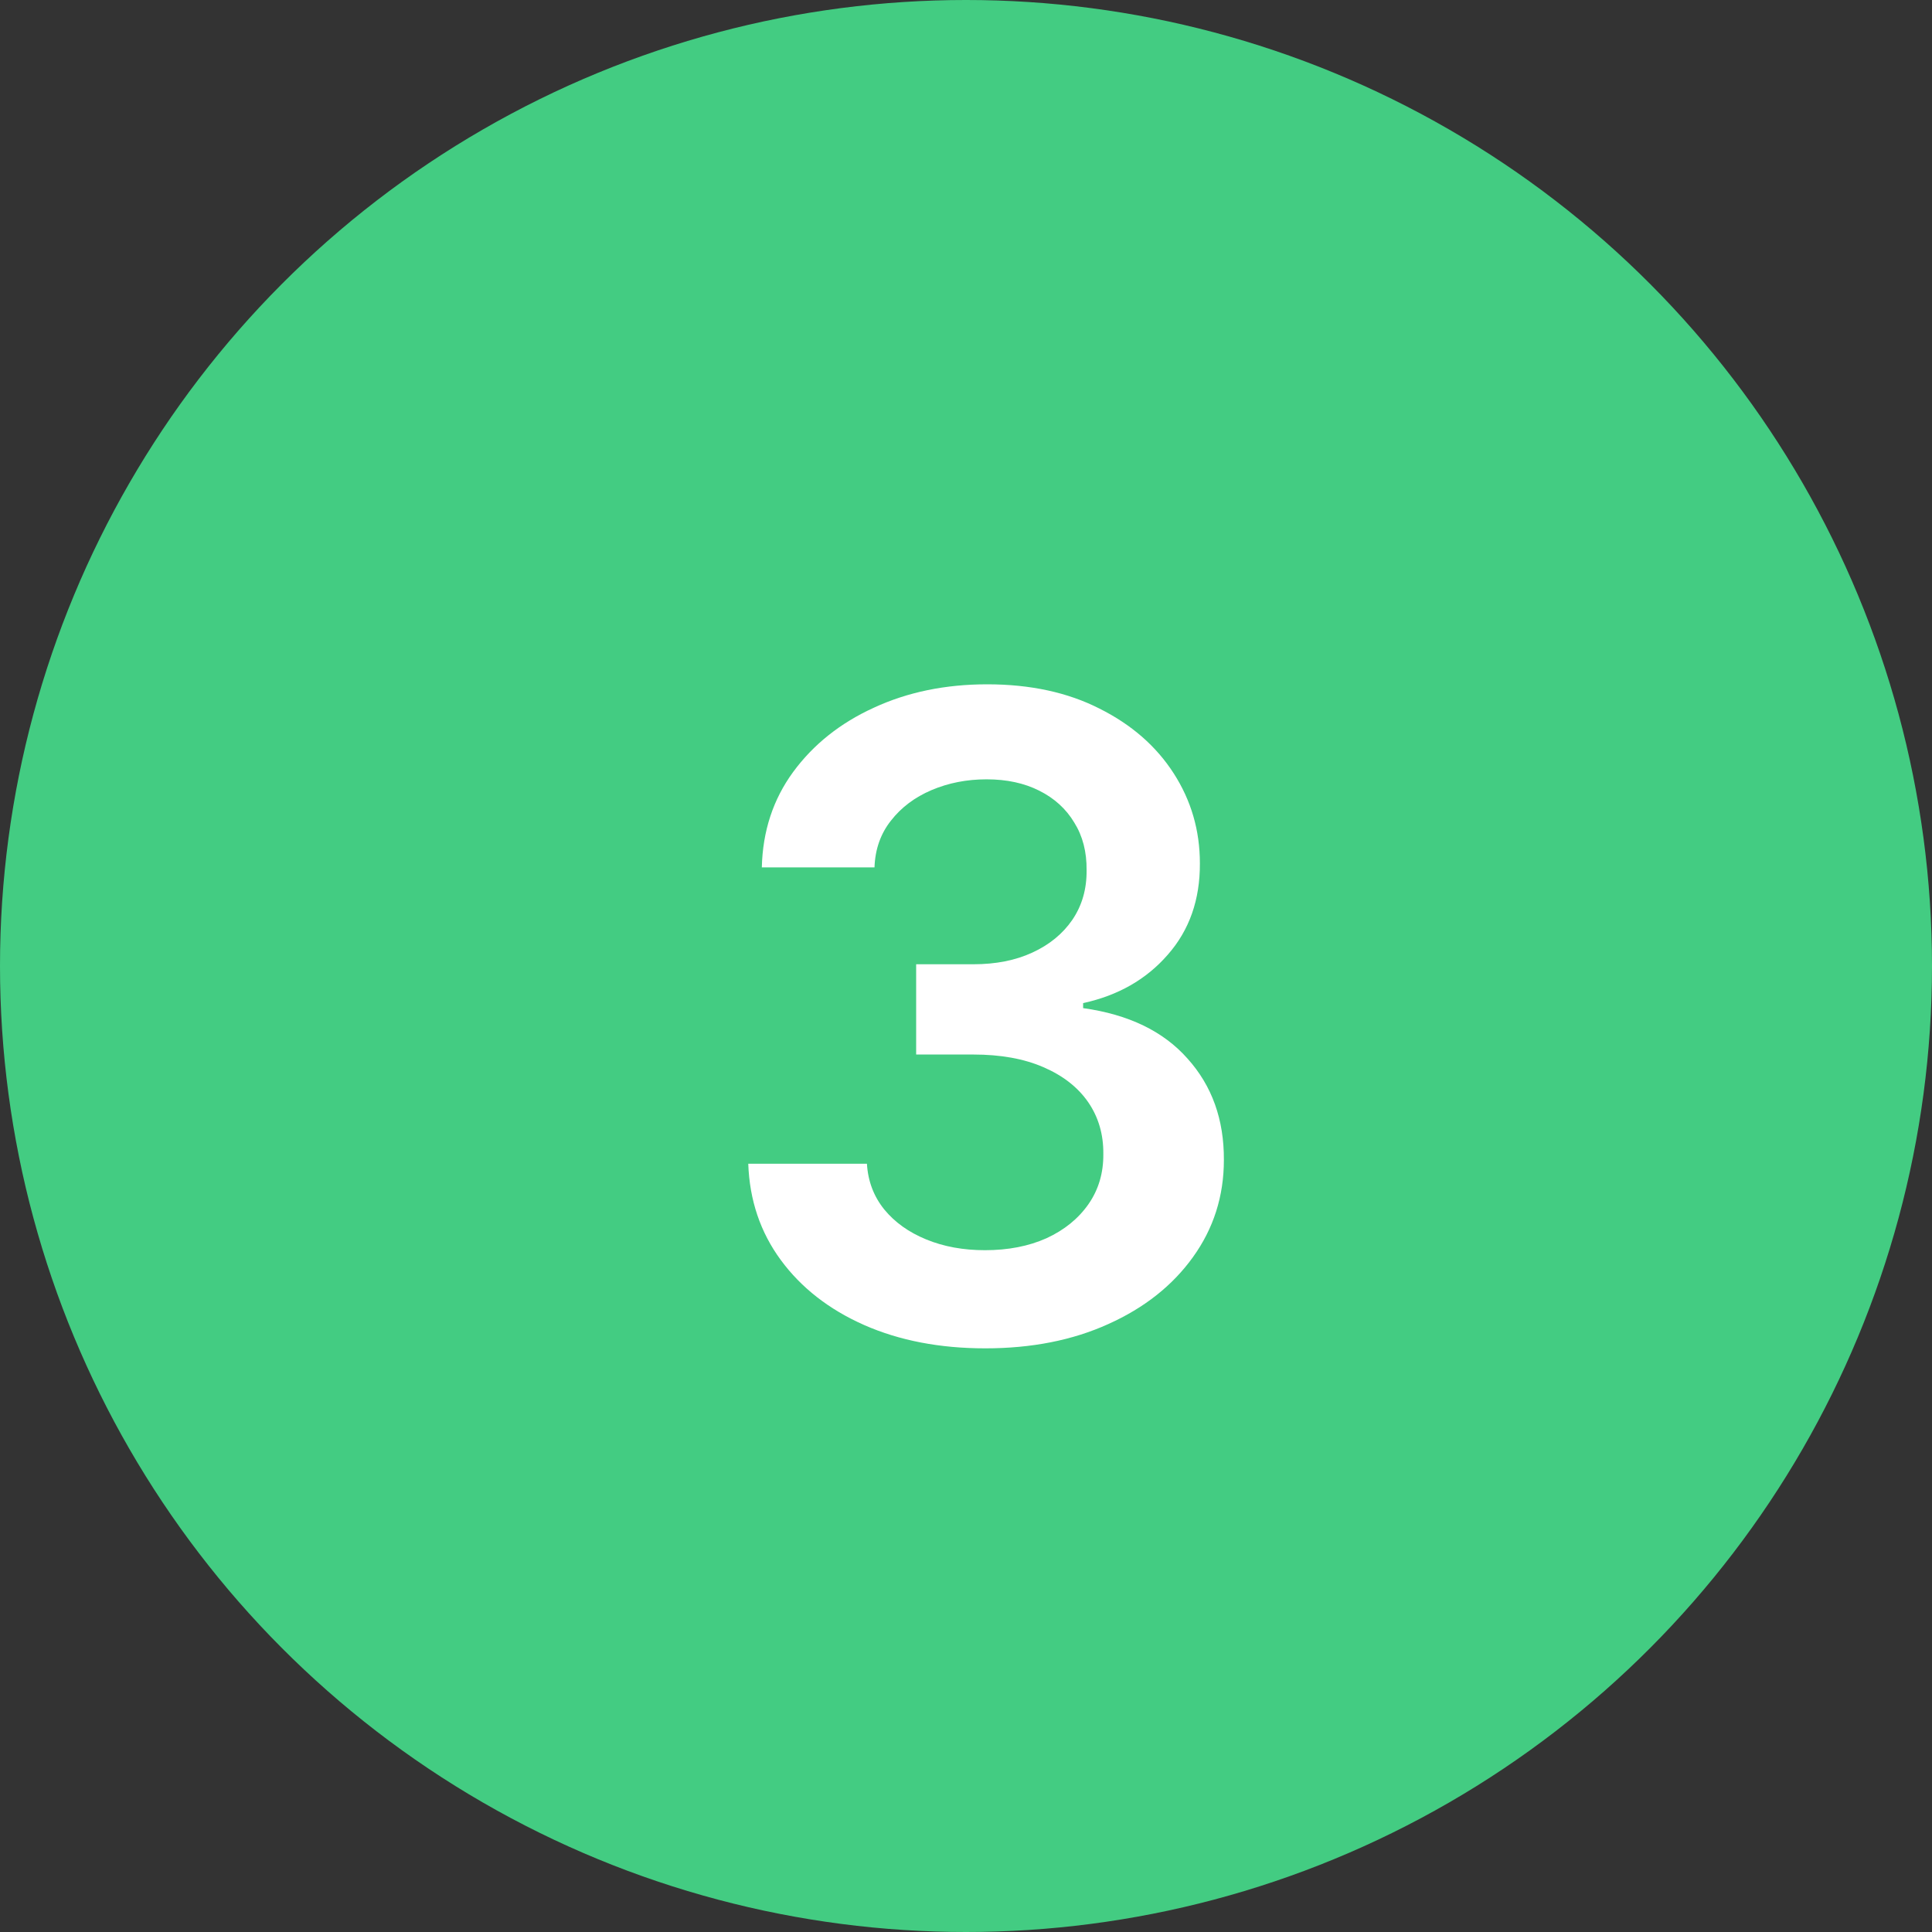 <svg width="50" height="50" viewBox="0 0 50 50" fill="none" xmlns="http://www.w3.org/2000/svg">
<rect x="0" y="0" width="50" height="50" fill="#333333" stroke="none"/>
<circle cx="25" cy="25" r="25" fill="#43CC82"/>
<path d="M25.499 34.895C24.323 34.895 23.277 34.694 22.363 34.291C21.453 33.888 20.735 33.327 20.206 32.608C19.678 31.89 19.398 31.059 19.365 30.117H22.436C22.463 30.569 22.613 30.964 22.885 31.301C23.158 31.634 23.52 31.892 23.972 32.077C24.424 32.263 24.93 32.355 25.491 32.355C26.09 32.355 26.621 32.252 27.084 32.045C27.546 31.832 27.908 31.538 28.17 31.163C28.431 30.787 28.559 30.354 28.554 29.864C28.559 29.358 28.428 28.911 28.162 28.524C27.895 28.138 27.508 27.836 27.002 27.618C26.501 27.4 25.896 27.291 25.189 27.291H23.71V24.955H25.189C25.771 24.955 26.28 24.855 26.716 24.653C27.157 24.451 27.503 24.168 27.753 23.804C28.004 23.433 28.126 23.006 28.121 22.521C28.126 22.047 28.02 21.636 27.802 21.288C27.59 20.934 27.288 20.659 26.896 20.463C26.509 20.267 26.054 20.169 25.532 20.169C25.02 20.169 24.546 20.262 24.11 20.447C23.675 20.632 23.324 20.896 23.057 21.239C22.79 21.576 22.648 21.98 22.632 22.448H19.716C19.738 21.511 20.008 20.689 20.525 19.981C21.048 19.268 21.745 18.712 22.616 18.315C23.487 17.912 24.464 17.71 25.548 17.71C26.664 17.71 27.633 17.92 28.456 18.339C29.283 18.753 29.923 19.311 30.375 20.014C30.827 20.716 31.053 21.492 31.053 22.342C31.058 23.284 30.781 24.073 30.22 24.71C29.665 25.347 28.935 25.764 28.031 25.96V26.09C29.207 26.254 30.108 26.689 30.734 27.397C31.366 28.1 31.679 28.974 31.674 30.019C31.674 30.956 31.407 31.794 30.873 32.535C30.345 33.27 29.616 33.847 28.684 34.266C27.759 34.686 26.697 34.895 25.499 34.895Z" fill="white"/>
</svg>
